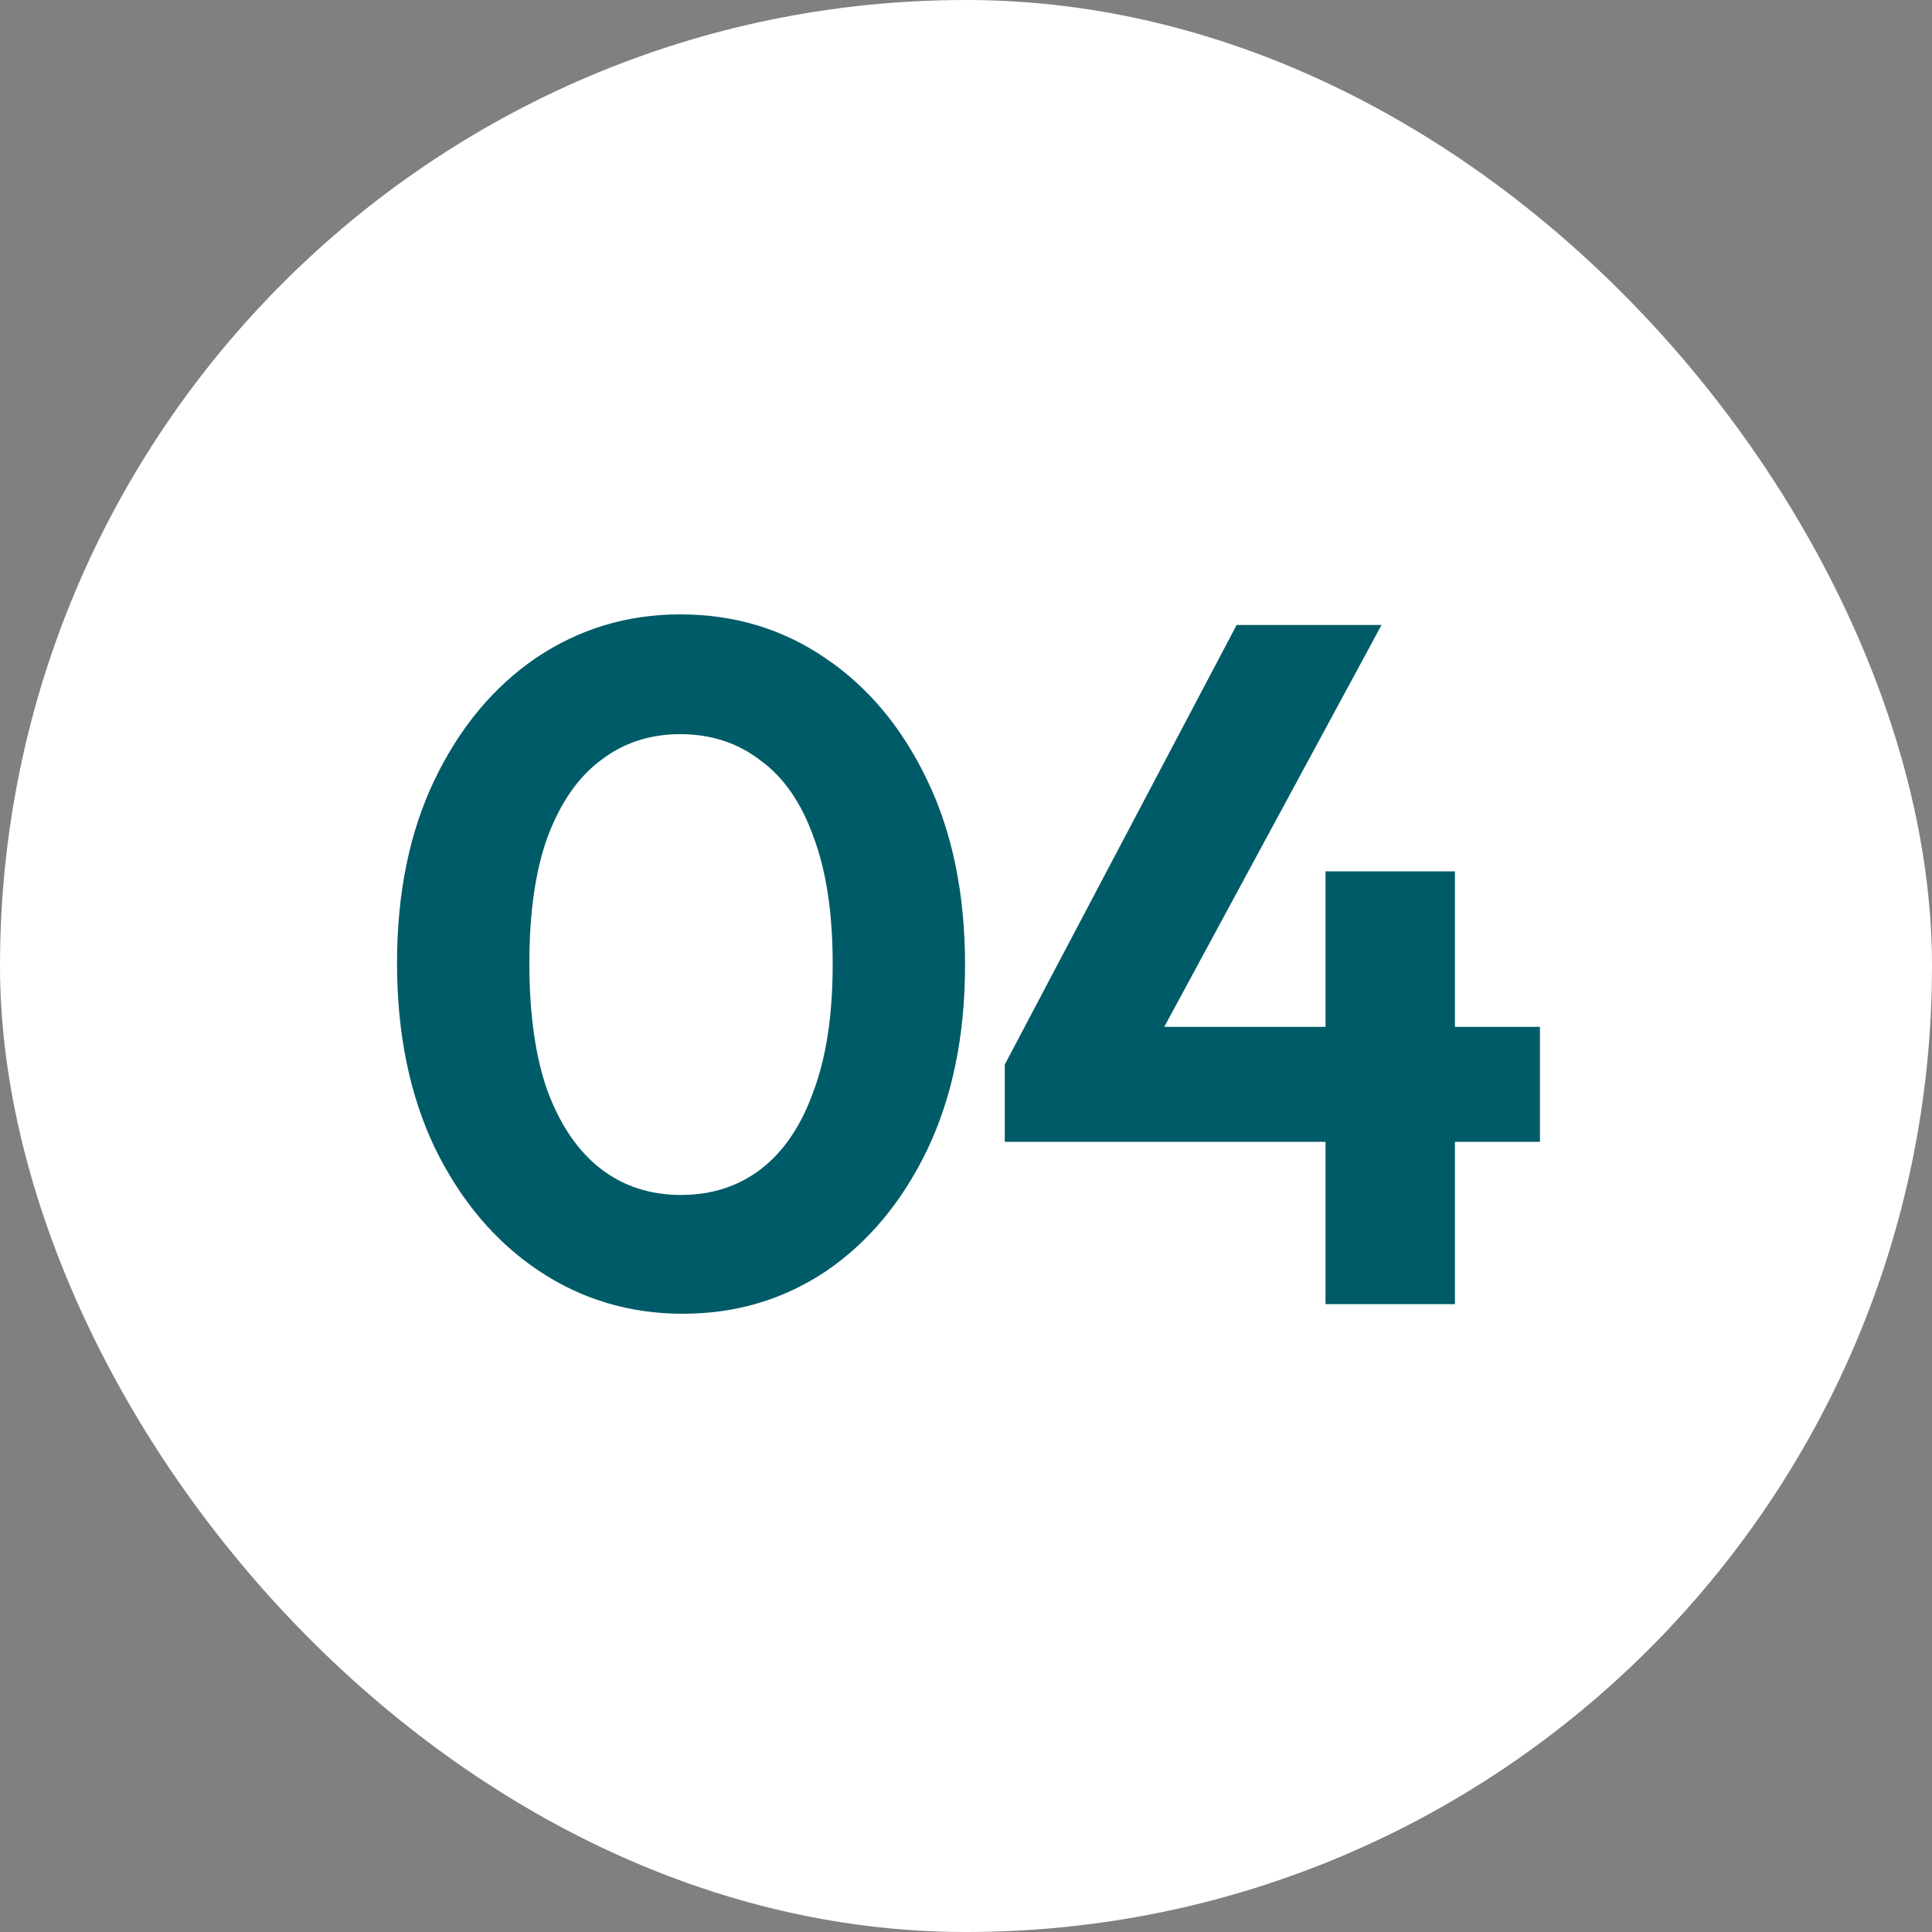 <svg xmlns="http://www.w3.org/2000/svg" width="40" height="40" viewBox="0 0 40 40" fill="none"><rect x="0" y="0" width="40" height="40" fill="#808080" stroke="none"/><rect width="40" height="40" rx="20" fill="white"></rect><path d="M14.14 27.2C13.033 27.2 12.033 26.9 11.14 26.3C10.247 25.7 9.533 24.853 9 23.76C8.48 22.667 8.22 21.393 8.22 19.94C8.22 18.487 8.48 17.22 9 16.14C9.52 15.06 10.22 14.22 11.1 13.62C11.993 13.02 12.987 12.72 14.08 12.72C15.2 12.72 16.2 13.02 17.08 13.62C17.973 14.22 18.68 15.067 19.2 16.16C19.72 17.24 19.98 18.513 19.98 19.98C19.98 21.433 19.72 22.707 19.2 23.8C18.68 24.88 17.98 25.72 17.1 26.32C16.22 26.907 15.233 27.2 14.14 27.2ZM14.1 24.74C14.74 24.74 15.293 24.56 15.76 24.2C16.227 23.84 16.587 23.307 16.84 22.6C17.107 21.893 17.24 21.013 17.24 19.96C17.24 18.907 17.107 18.027 16.84 17.32C16.587 16.613 16.22 16.087 15.74 15.74C15.273 15.38 14.72 15.2 14.08 15.2C13.453 15.2 12.907 15.38 12.44 15.74C11.973 16.087 11.607 16.613 11.34 17.32C11.087 18.013 10.96 18.887 10.96 19.94C10.96 21.007 11.087 21.893 11.34 22.6C11.607 23.307 11.973 23.84 12.44 24.2C12.907 24.56 13.46 24.74 14.1 24.74ZM20.803 22.04L25.603 12.94H28.603L23.683 22.04H20.803ZM20.803 23.64V22.04L21.803 21.26H31.883V23.64H20.803ZM27.443 27V18.04H30.123V27H27.443Z" fill="#005B68"></path></svg>